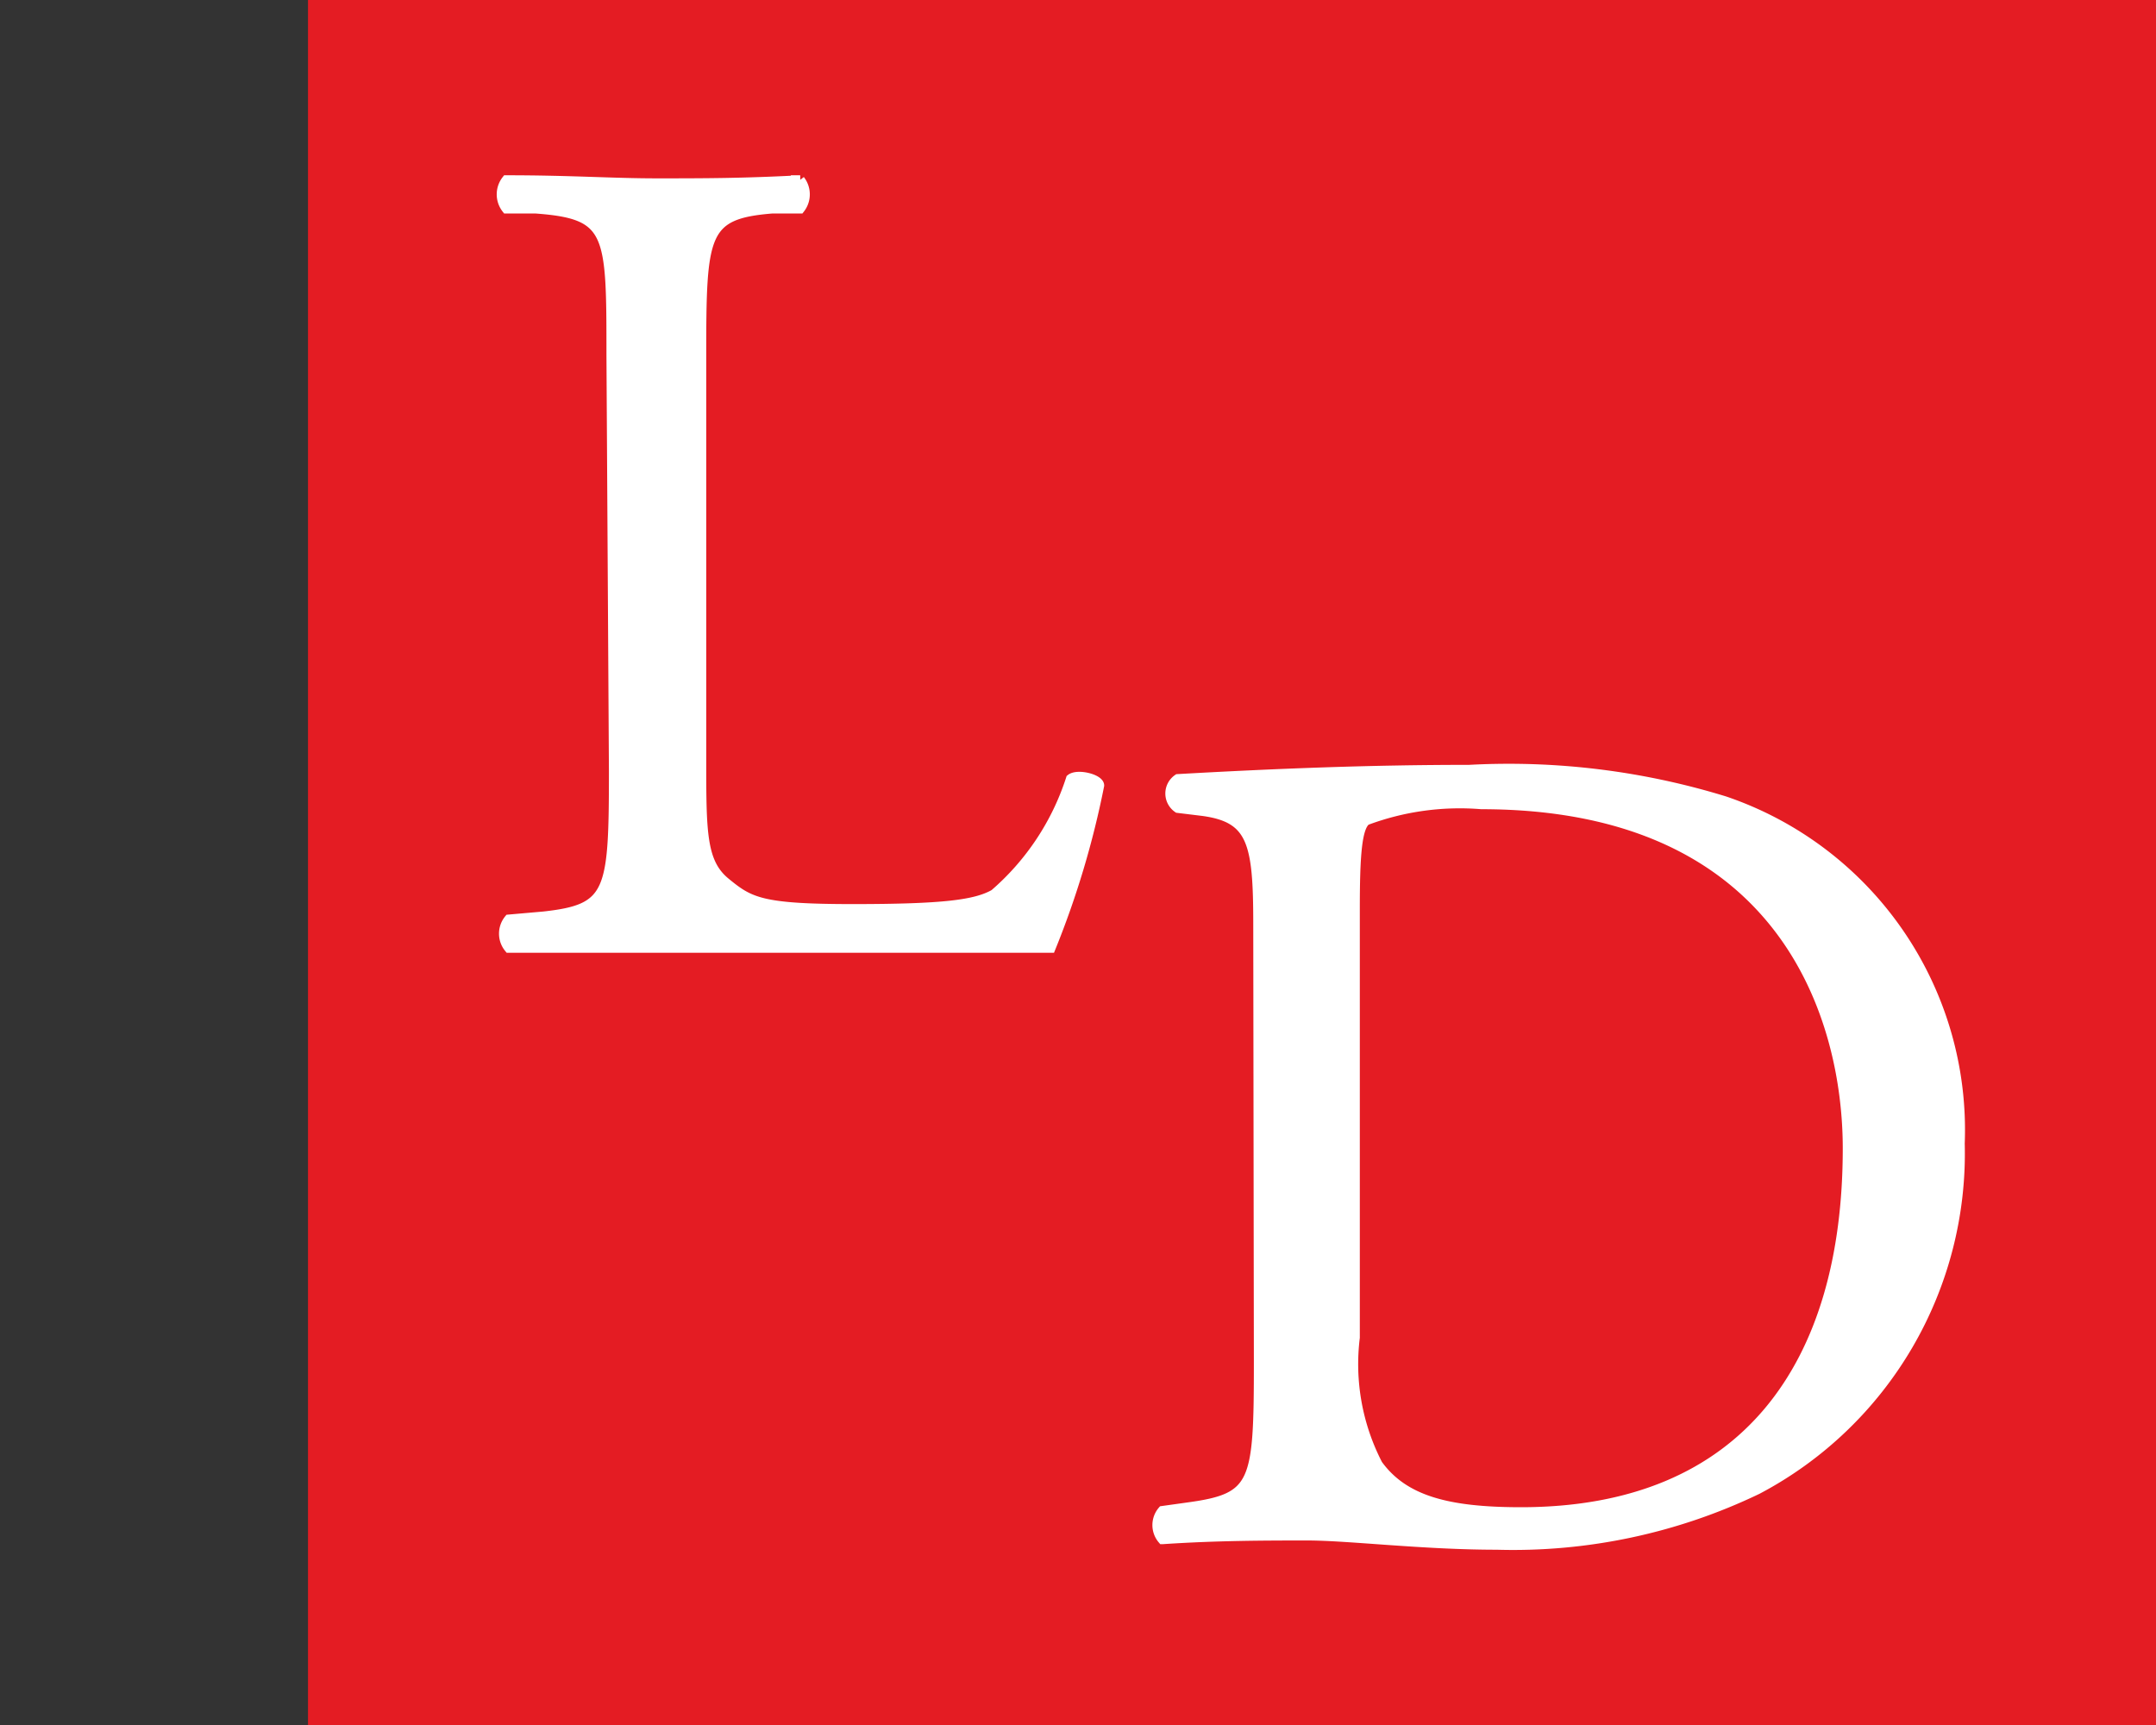 <svg id="e2d12353-df4f-4c1d-b045-b4d8b91b245f" data-name="Calque 1" xmlns="http://www.w3.org/2000/svg" width="35" height="28" viewBox="0 0 35 28"><rect x="0" y="0" width="35" height="28" fill="#333333" stroke="none"/><title>logo-cp-leroux-desharnais-S</title><rect x="5" width="30" height="28" fill="#e41c23"/><path d="M9.92,5.76c0-2,0-2.28-1.23-2.37l-.47,0a.38.38,0,0,1,0-.47c1.06,0,1.7.05,2.45.05s1.38,0,2.32-.05a.38.38,0,0,1,0,.47l-.45,0c-1.12.09-1.15.39-1.15,2.37v6.56c0,1.19,0,1.68.39,2s.57.43,2.06.43,2-.07,2.3-.24a4.15,4.15,0,0,0,1.24-1.87c.11-.09.47,0,.47.11a14.55,14.55,0,0,1-.79,2.64c-1,0-2.75,0-4.69,0H10.71c-.79,0-1.39,0-2.45,0a.37.37,0,0,1,0-.47l.57-.05c1.09-.12,1.13-.38,1.13-2.36Z" fill="#fff" stroke="#fff" stroke-miterlimit="10" stroke-width="0.15"/><path d="M20.42,15c0-1.32-.09-1.72-.89-1.83l-.41-.05a.29.29,0,0,1,0-.48c1.6-.09,3.13-.15,4.73-.15A11.92,11.92,0,0,1,28,13a5.64,5.64,0,0,1,3.82,5.56,6.17,6.17,0,0,1-3.29,5.62,9.15,9.15,0,0,1-4.23.9c-1.2,0-2.41-.15-3.07-.15s-1.47,0-2.36.06a.36.36,0,0,1,0-.47l.43-.06c1.09-.15,1.13-.38,1.13-2.36ZM22,21.71a3.54,3.54,0,0,0,.37,2.06c.42.58,1.13.77,2.32.77,3.66,0,5.3-2.4,5.3-5.9,0-2.08-1-5.58-5.94-5.58a4.34,4.34,0,0,0-1.87.26c-.15.11-.18.59-.18,1.43Z" fill="#fff" stroke="#fff" stroke-miterlimit="10" stroke-width="0.15"/></svg>